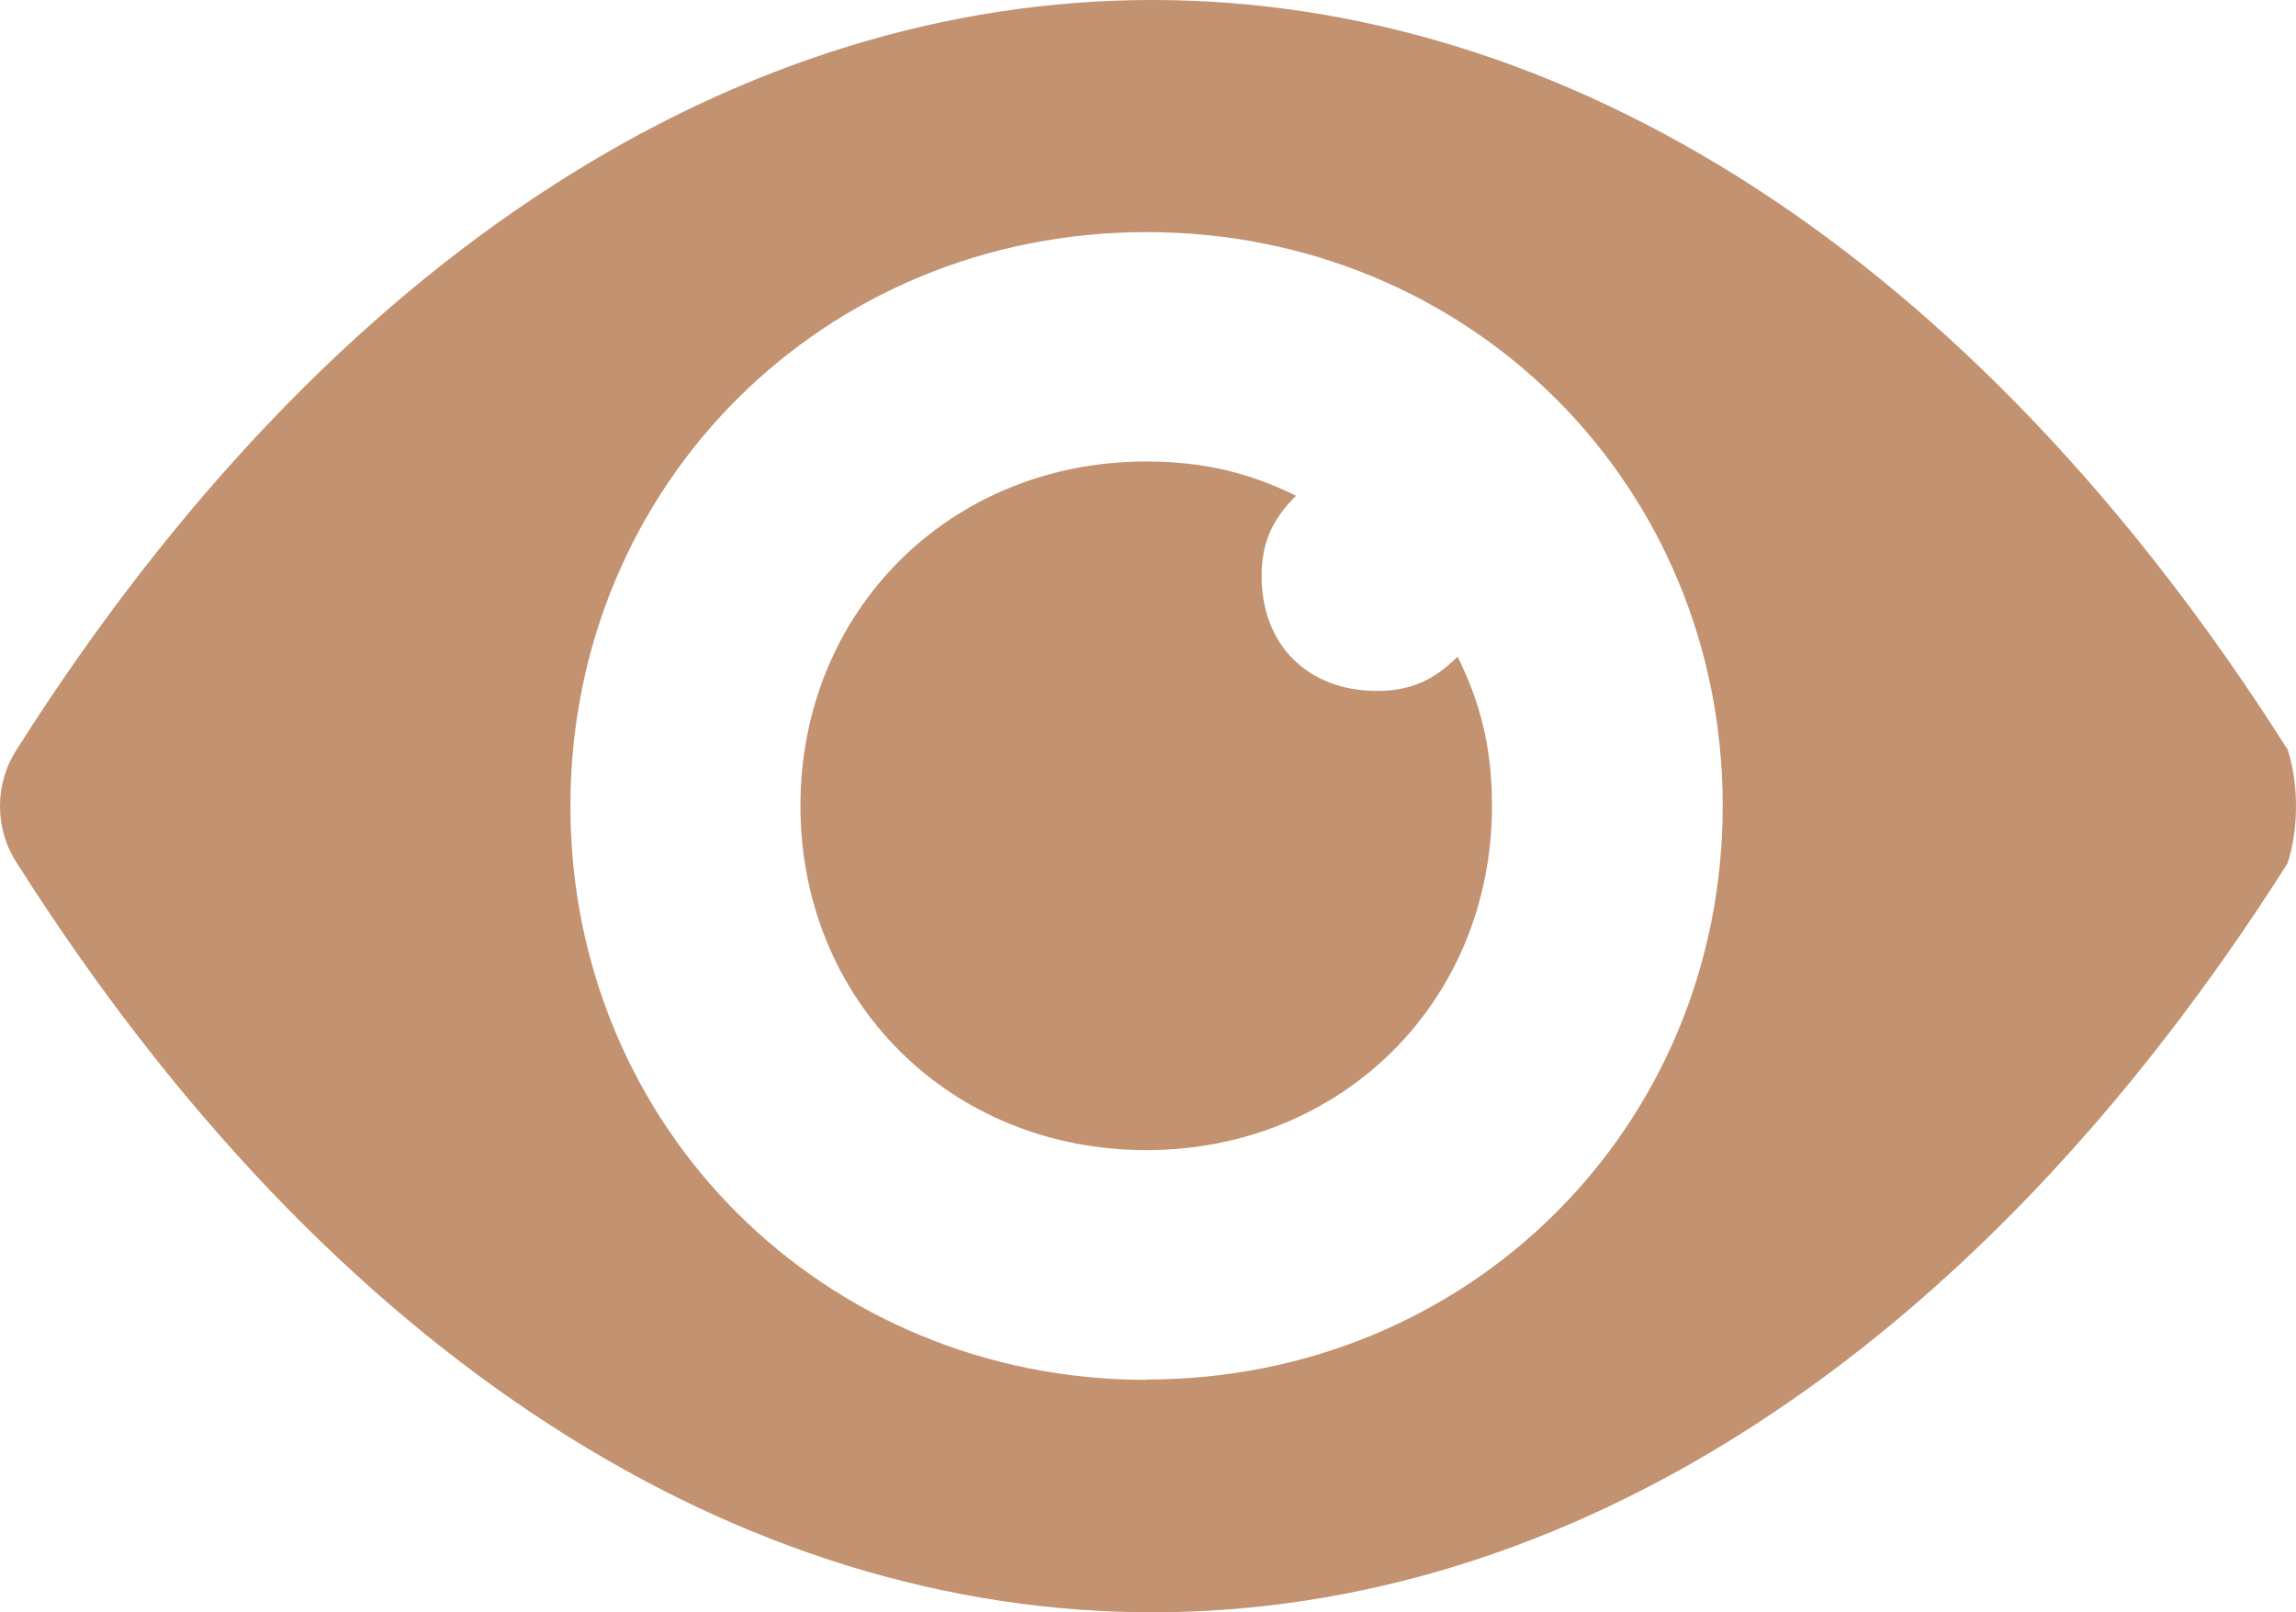 <svg width="94" height="66" viewBox="0 0 94 66" fill="none" xmlns="http://www.w3.org/2000/svg">
<path d="M93.634 30.649C67.698 -10.216 26.654 -10.216 0.704 30.649C-0.235 32.079 -0.235 33.921 0.704 35.351C26.654 76.216 67.698 76.216 93.648 35.351C94.117 33.949 94.117 32.065 93.648 30.649M46.941 56.485C33.739 56.485 23.353 46.145 23.353 33C23.353 19.855 33.725 9.501 46.941 9.501C60.158 9.501 70.529 19.841 70.529 32.986C70.529 46.131 60.144 56.471 46.941 56.471M56.374 28.283C53.542 28.283 51.65 26.399 51.65 23.581C51.65 22.178 52.12 21.229 53.059 20.294C51.167 19.36 49.289 18.892 46.927 18.892C38.903 18.892 32.771 24.997 32.771 32.986C32.771 40.975 38.903 47.08 46.927 47.08C54.951 47.08 61.083 40.975 61.083 32.986C61.083 30.634 60.613 28.765 59.674 26.881C58.735 27.816 57.782 28.283 56.374 28.283Z" fill="#C39270"/>
</svg>
